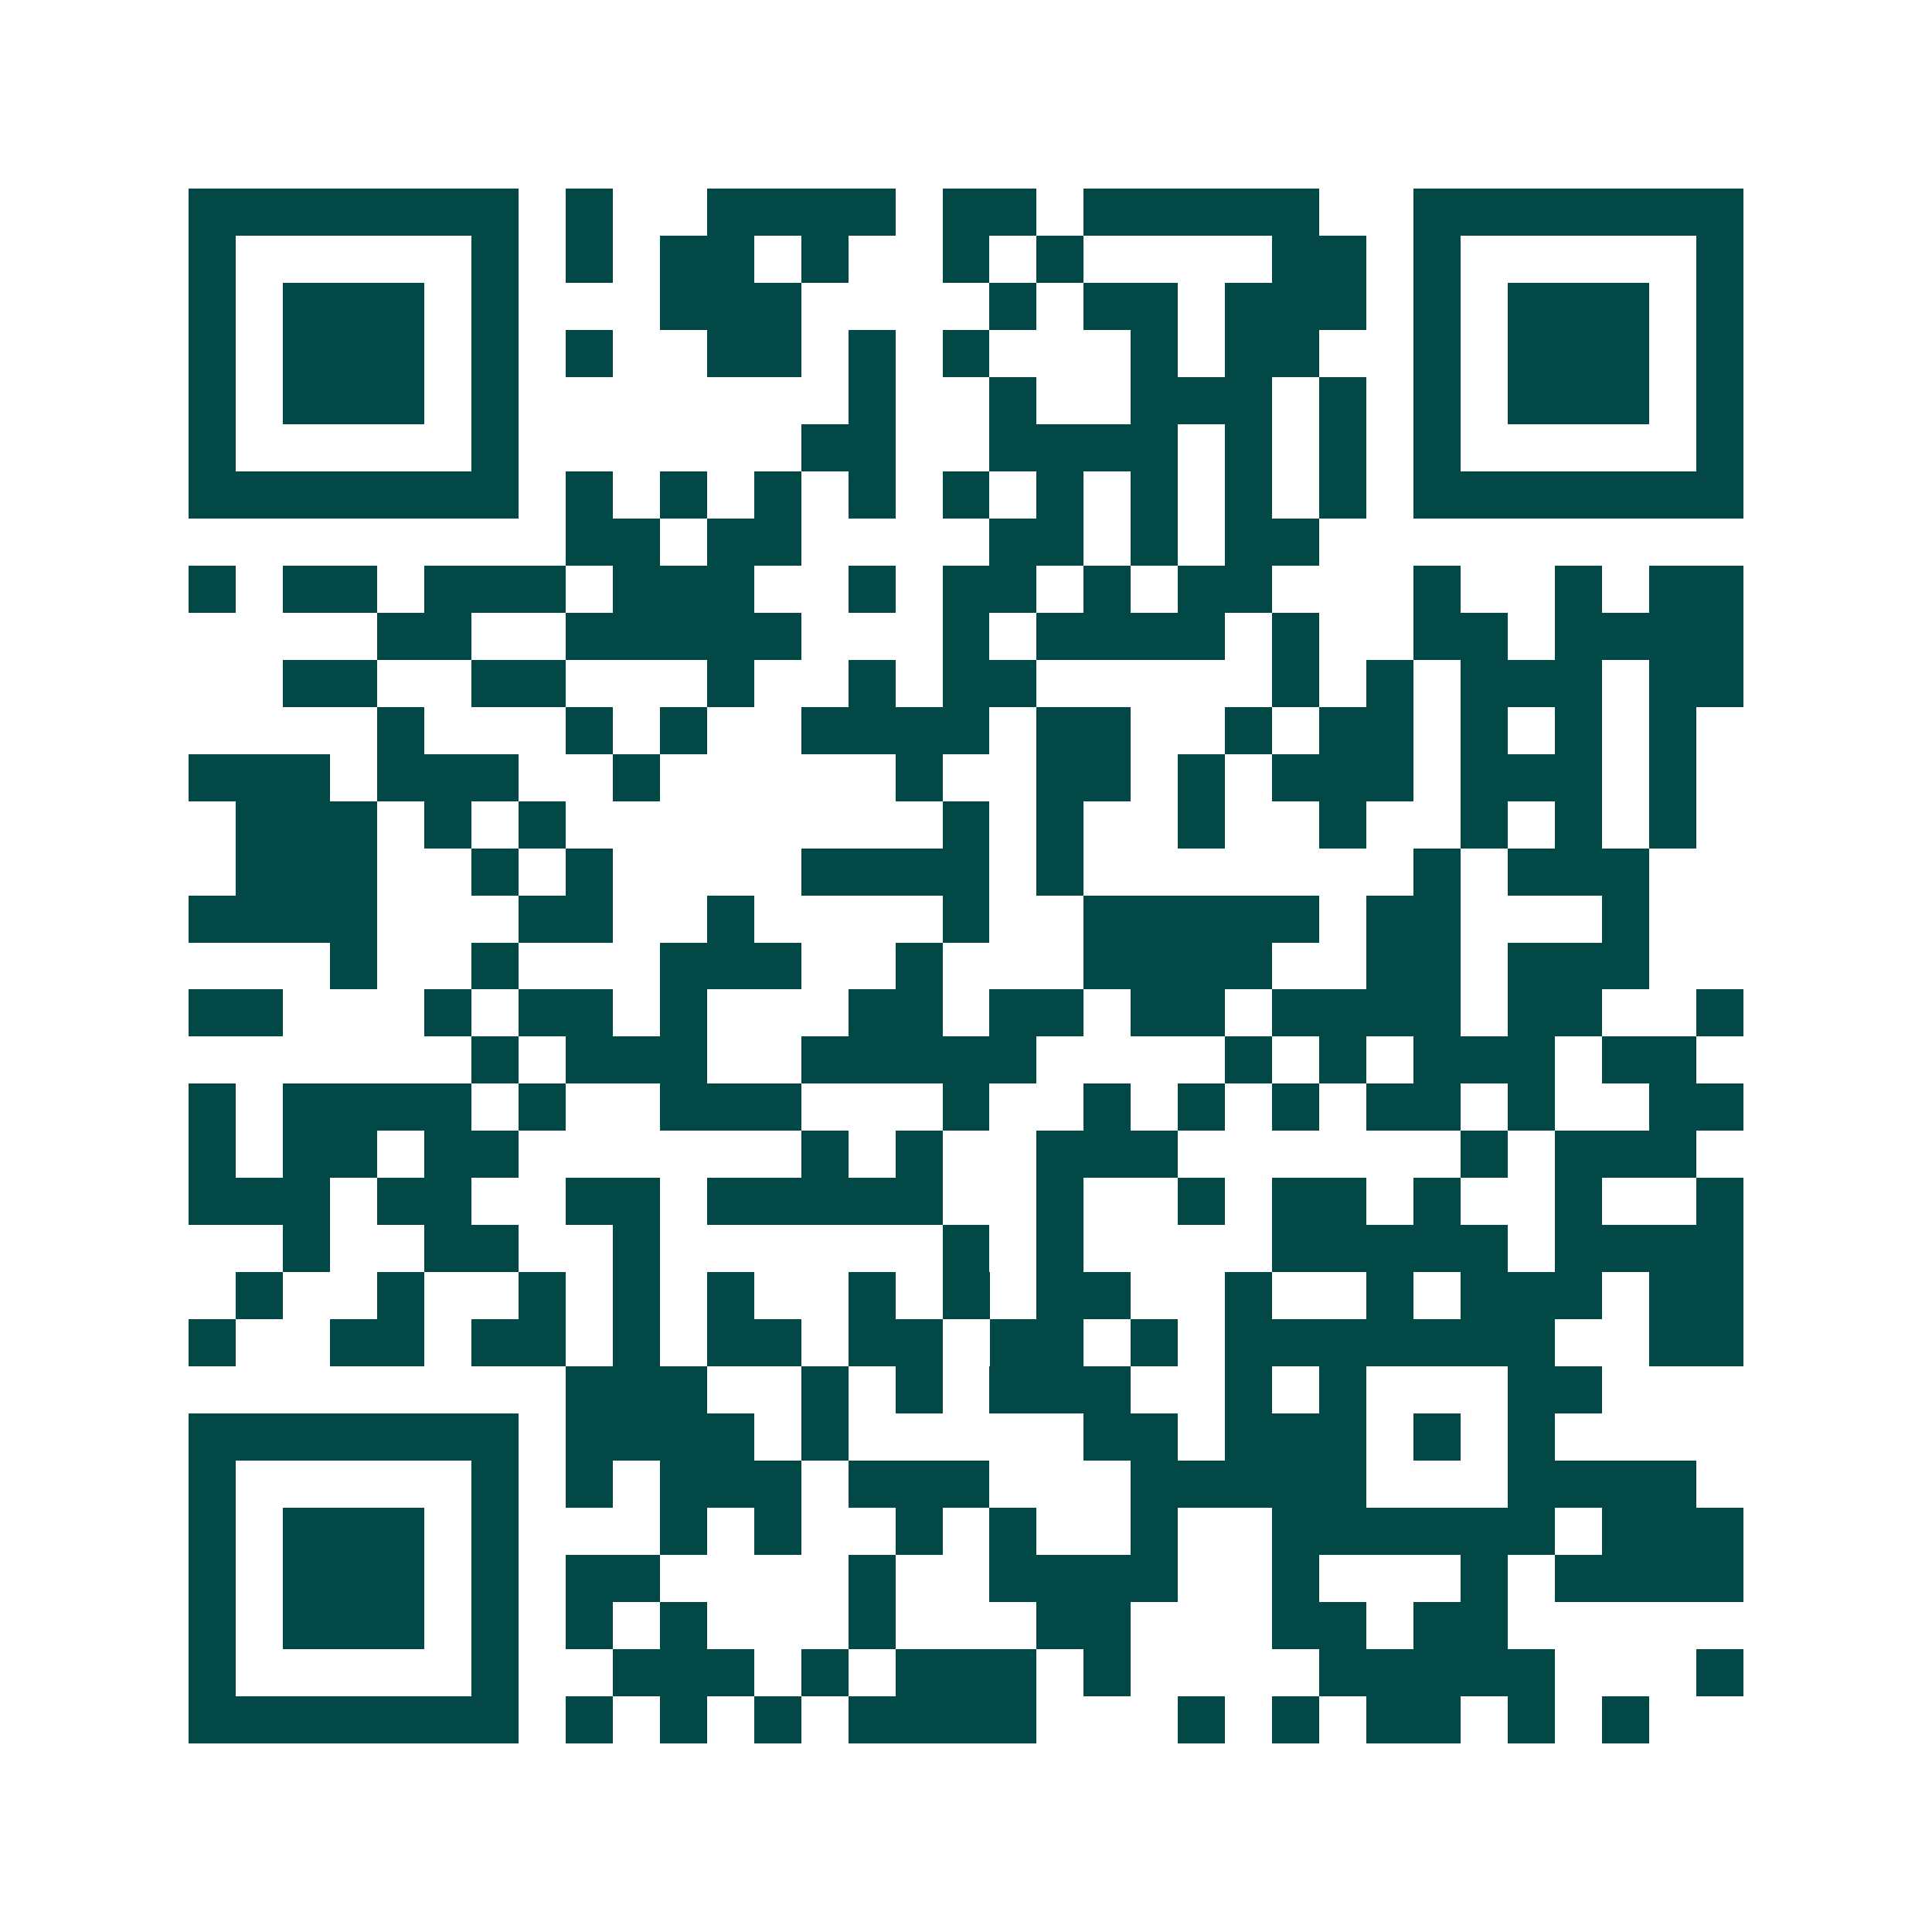 <svg xmlns="http://www.w3.org/2000/svg" width="200" height="200" viewBox="0 0 41 41" shape-rendering="crispEdges"><path fill="#ffffff" d="M0 0h41v41H0z"/><path stroke="#014847" d="M4 4.5h7m1 0h1m2 0h4m1 0h2m1 0h5m2 0h7M4 5.5h1m5 0h1m1 0h1m1 0h2m1 0h1m2 0h1m1 0h1m4 0h2m1 0h1m5 0h1M4 6.5h1m1 0h3m1 0h1m3 0h3m4 0h1m1 0h2m1 0h3m1 0h1m1 0h3m1 0h1M4 7.5h1m1 0h3m1 0h1m1 0h1m2 0h2m1 0h1m1 0h1m3 0h1m1 0h2m2 0h1m1 0h3m1 0h1M4 8.5h1m1 0h3m1 0h1m7 0h1m2 0h1m2 0h3m1 0h1m1 0h1m1 0h3m1 0h1M4 9.5h1m5 0h1m6 0h2m2 0h4m1 0h1m1 0h1m1 0h1m5 0h1M4 10.5h7m1 0h1m1 0h1m1 0h1m1 0h1m1 0h1m1 0h1m1 0h1m1 0h1m1 0h1m1 0h7M12 11.5h2m1 0h2m4 0h2m1 0h1m1 0h2M4 12.5h1m1 0h2m1 0h3m1 0h3m2 0h1m1 0h2m1 0h1m1 0h2m3 0h1m2 0h1m1 0h2M8 13.5h2m2 0h5m3 0h1m1 0h4m1 0h1m2 0h2m1 0h4M6 14.5h2m2 0h2m3 0h1m2 0h1m1 0h2m5 0h1m1 0h1m1 0h3m1 0h2M8 15.5h1m3 0h1m1 0h1m2 0h4m1 0h2m2 0h1m1 0h2m1 0h1m1 0h1m1 0h1M4 16.5h3m1 0h3m2 0h1m5 0h1m2 0h2m1 0h1m1 0h3m1 0h3m1 0h1M5 17.5h3m1 0h1m1 0h1m8 0h1m1 0h1m2 0h1m2 0h1m2 0h1m1 0h1m1 0h1M5 18.5h3m2 0h1m1 0h1m4 0h4m1 0h1m7 0h1m1 0h3M4 19.5h4m3 0h2m2 0h1m4 0h1m2 0h5m1 0h2m3 0h1M7 20.5h1m2 0h1m3 0h3m2 0h1m3 0h4m2 0h2m1 0h3M4 21.5h2m3 0h1m1 0h2m1 0h1m3 0h2m1 0h2m1 0h2m1 0h4m1 0h2m2 0h1M10 22.5h1m1 0h3m2 0h5m4 0h1m1 0h1m1 0h3m1 0h2M4 23.5h1m1 0h4m1 0h1m2 0h3m3 0h1m2 0h1m1 0h1m1 0h1m1 0h2m1 0h1m2 0h2M4 24.5h1m1 0h2m1 0h2m6 0h1m1 0h1m2 0h3m6 0h1m1 0h3M4 25.5h3m1 0h2m2 0h2m1 0h5m2 0h1m2 0h1m1 0h2m1 0h1m2 0h1m2 0h1M6 26.5h1m2 0h2m2 0h1m6 0h1m1 0h1m4 0h5m1 0h4M5 27.5h1m2 0h1m2 0h1m1 0h1m1 0h1m2 0h1m1 0h1m1 0h2m2 0h1m2 0h1m1 0h3m1 0h2M4 28.5h1m2 0h2m1 0h2m1 0h1m1 0h2m1 0h2m1 0h2m1 0h1m1 0h7m2 0h2M12 29.5h3m2 0h1m1 0h1m1 0h3m2 0h1m1 0h1m3 0h2M4 30.5h7m1 0h4m1 0h1m5 0h2m1 0h3m1 0h1m1 0h1M4 31.5h1m5 0h1m1 0h1m1 0h3m1 0h3m3 0h5m3 0h4M4 32.5h1m1 0h3m1 0h1m3 0h1m1 0h1m2 0h1m1 0h1m2 0h1m2 0h6m1 0h3M4 33.5h1m1 0h3m1 0h1m1 0h2m4 0h1m2 0h4m2 0h1m3 0h1m1 0h4M4 34.5h1m1 0h3m1 0h1m1 0h1m1 0h1m3 0h1m3 0h2m3 0h2m1 0h2M4 35.5h1m5 0h1m2 0h3m1 0h1m1 0h3m1 0h1m4 0h5m3 0h1M4 36.5h7m1 0h1m1 0h1m1 0h1m1 0h4m3 0h1m1 0h1m1 0h2m1 0h1m1 0h1"/></svg>
